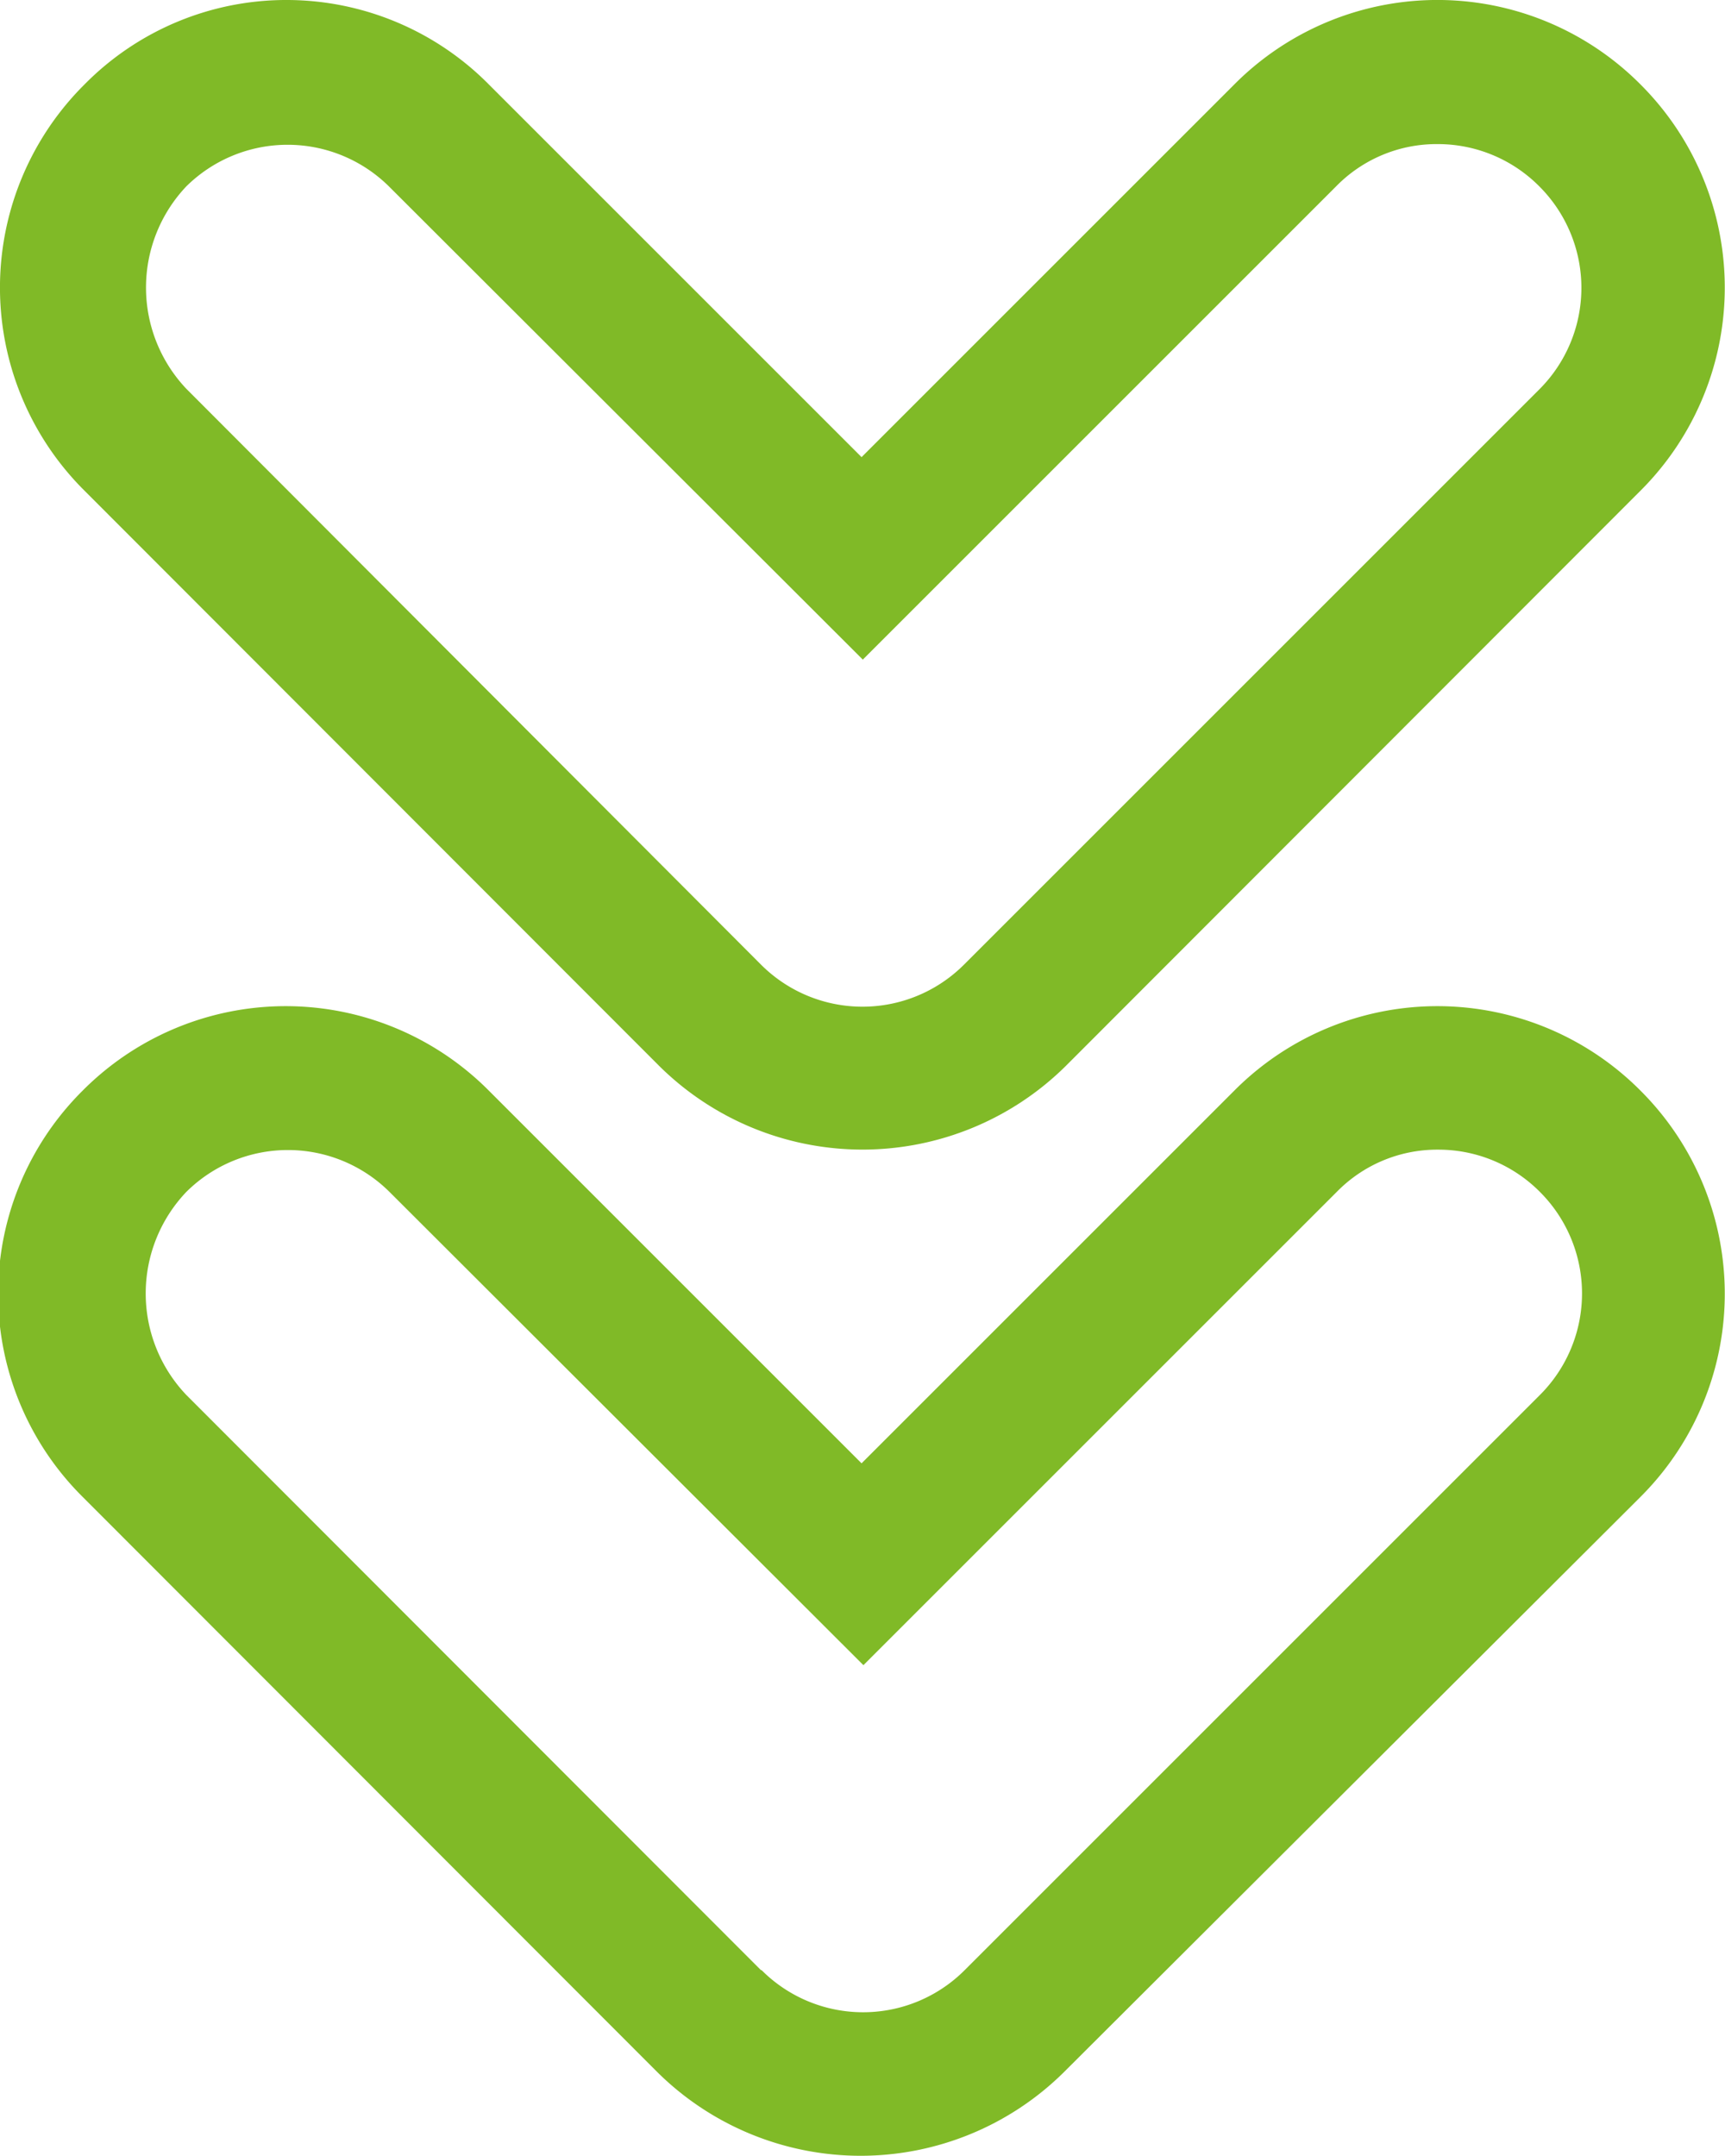 <?xml version="1.0" encoding="UTF-8"?> <svg xmlns="http://www.w3.org/2000/svg" viewBox="0 0 27.77 34.71"> <defs> <style>.cls-1{fill:#80ba27;}</style> </defs> <g id="Layer_2" data-name="Layer 2"> <g id="Layer_1-2" data-name="Layer 1"> <path class="cls-1" d="M26.41,24.1a4.62,4.62,0,0,0,0-6.54,4.61,4.61,0,0,0-6.54,0l-6,6-6-6a4.61,4.61,0,0,0-6.54,0,4.61,4.61,0,0,0,0,6.54l9.25,9.26a4.65,4.65,0,0,0,6.55,0ZM12.25,31.72,3,22.46a2.37,2.37,0,0,1,0-3.27,2.32,2.32,0,0,1,3.27,0l7.63,7.62,7.62-7.62a2.26,2.26,0,0,1,1.63-.68,2.3,2.3,0,0,1,1.64.68,2.31,2.31,0,0,1,0,3.27l-9.26,9.26a2.31,2.31,0,0,1-3.27,0Z"></path> <path class="cls-1" d="M4.63,0A4.56,4.56,0,0,0,1.36,1.36a4.61,4.61,0,0,0,0,6.54l9.25,9.26a4.65,4.65,0,0,0,6.55,0L26.41,7.9a4.62,4.62,0,0,0,0-6.54,4.61,4.61,0,0,0-6.54,0l-6,6-6-6A4.58,4.58,0,0,0,4.63,0ZM6.26,3l7.63,7.62L21.51,3a2.26,2.26,0,0,1,1.63-.68A2.3,2.3,0,0,1,24.78,3a2.31,2.31,0,0,1,0,3.27l-9.26,9.26a2.31,2.31,0,0,1-3.27,0L3,6.26A2.37,2.37,0,0,1,3,3,2.32,2.32,0,0,1,6.26,3Z"></path> </g> </g> </svg> 